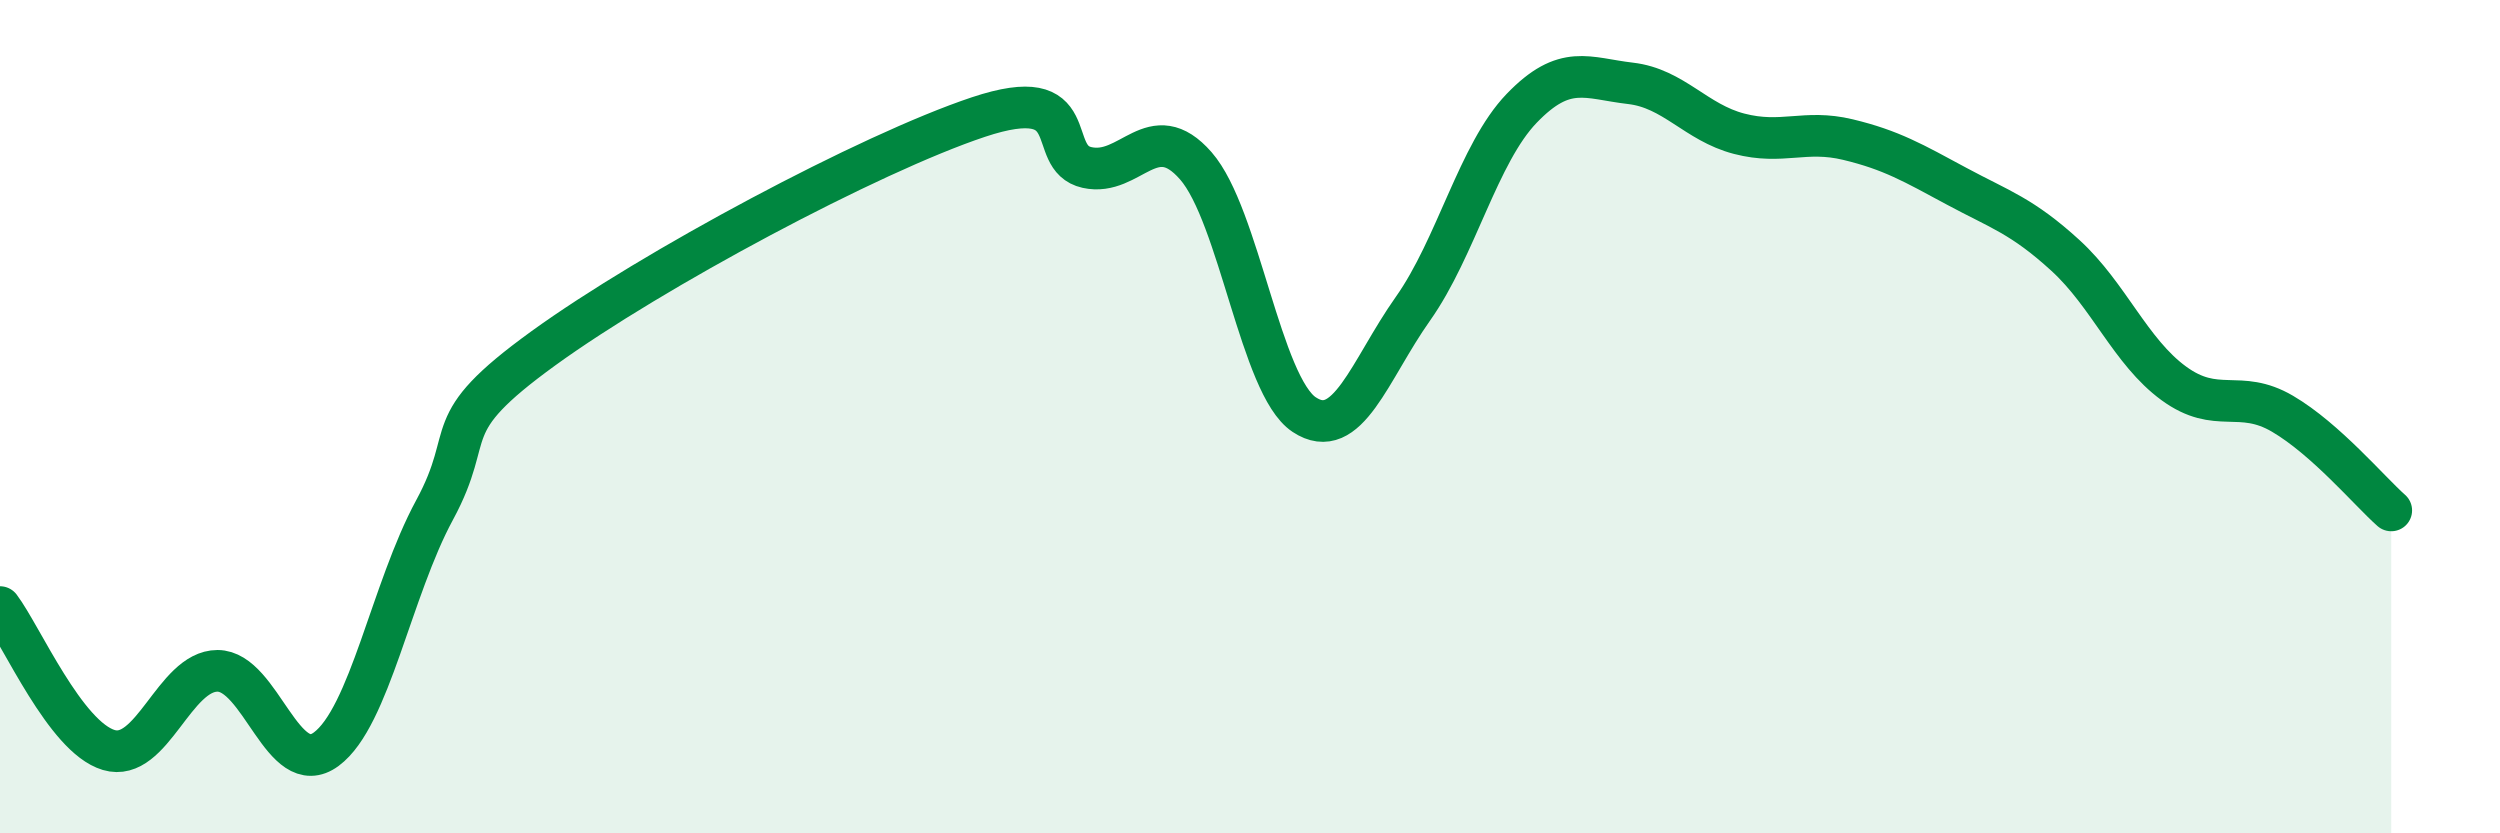 
    <svg width="60" height="20" viewBox="0 0 60 20" xmlns="http://www.w3.org/2000/svg">
      <path
        d="M 0,14.57 C 0.52,15.26 1.57,17.69 2.61,18 C 3.65,18.31 4.18,16.1 5.22,16.1 C 6.26,16.1 6.79,18.75 7.83,17.98 C 8.87,17.21 9.39,14.16 10.43,12.24 C 11.47,10.32 10.43,10.25 13.04,8.36 C 15.65,6.47 20.87,3.68 23.48,2.81 C 26.09,1.94 25.05,3.79 26.09,4.02 C 27.13,4.25 27.66,2.79 28.7,3.98 C 29.74,5.17 30.26,9.26 31.3,9.95 C 32.34,10.64 32.87,8.88 33.91,7.41 C 34.95,5.94 35.48,3.68 36.52,2.6 C 37.56,1.52 38.09,1.88 39.13,2 C 40.17,2.12 40.7,2.94 41.74,3.21 C 42.78,3.48 43.31,3.1 44.35,3.35 C 45.39,3.6 45.92,3.91 46.96,4.47 C 48,5.03 48.53,5.18 49.57,6.13 C 50.61,7.08 51.13,8.44 52.17,9.2 C 53.21,9.96 53.74,9.32 54.78,9.93 C 55.82,10.54 56.87,11.79 57.39,12.25L57.39 20L0 20Z"
        fill="#008740"
        opacity="0.1"
        stroke-linecap="round"
        stroke-linejoin="round"
      />
      <path
        d="M 0,14.57 C 0.52,15.26 1.57,17.69 2.61,18 C 3.65,18.31 4.18,16.1 5.22,16.1 C 6.26,16.1 6.79,18.75 7.83,17.98 C 8.87,17.21 9.39,14.16 10.43,12.24 C 11.47,10.32 10.43,10.25 13.04,8.36 C 15.65,6.47 20.87,3.68 23.48,2.81 C 26.09,1.94 25.05,3.79 26.09,4.02 C 27.13,4.25 27.66,2.79 28.7,3.98 C 29.74,5.17 30.26,9.26 31.3,9.95 C 32.34,10.64 32.87,8.88 33.91,7.41 C 34.95,5.94 35.48,3.68 36.52,2.6 C 37.56,1.52 38.09,1.88 39.13,2 C 40.17,2.12 40.7,2.94 41.74,3.21 C 42.78,3.48 43.31,3.1 44.35,3.35 C 45.39,3.6 45.92,3.91 46.96,4.47 C 48,5.03 48.53,5.18 49.57,6.13 C 50.61,7.08 51.13,8.44 52.17,9.2 C 53.21,9.96 53.74,9.32 54.78,9.93 C 55.82,10.54 56.87,11.79 57.39,12.25"
        stroke="#008740"
        stroke-width="1"
        fill="none"
        stroke-linecap="round"
        stroke-linejoin="round"
      />
    </svg>
  